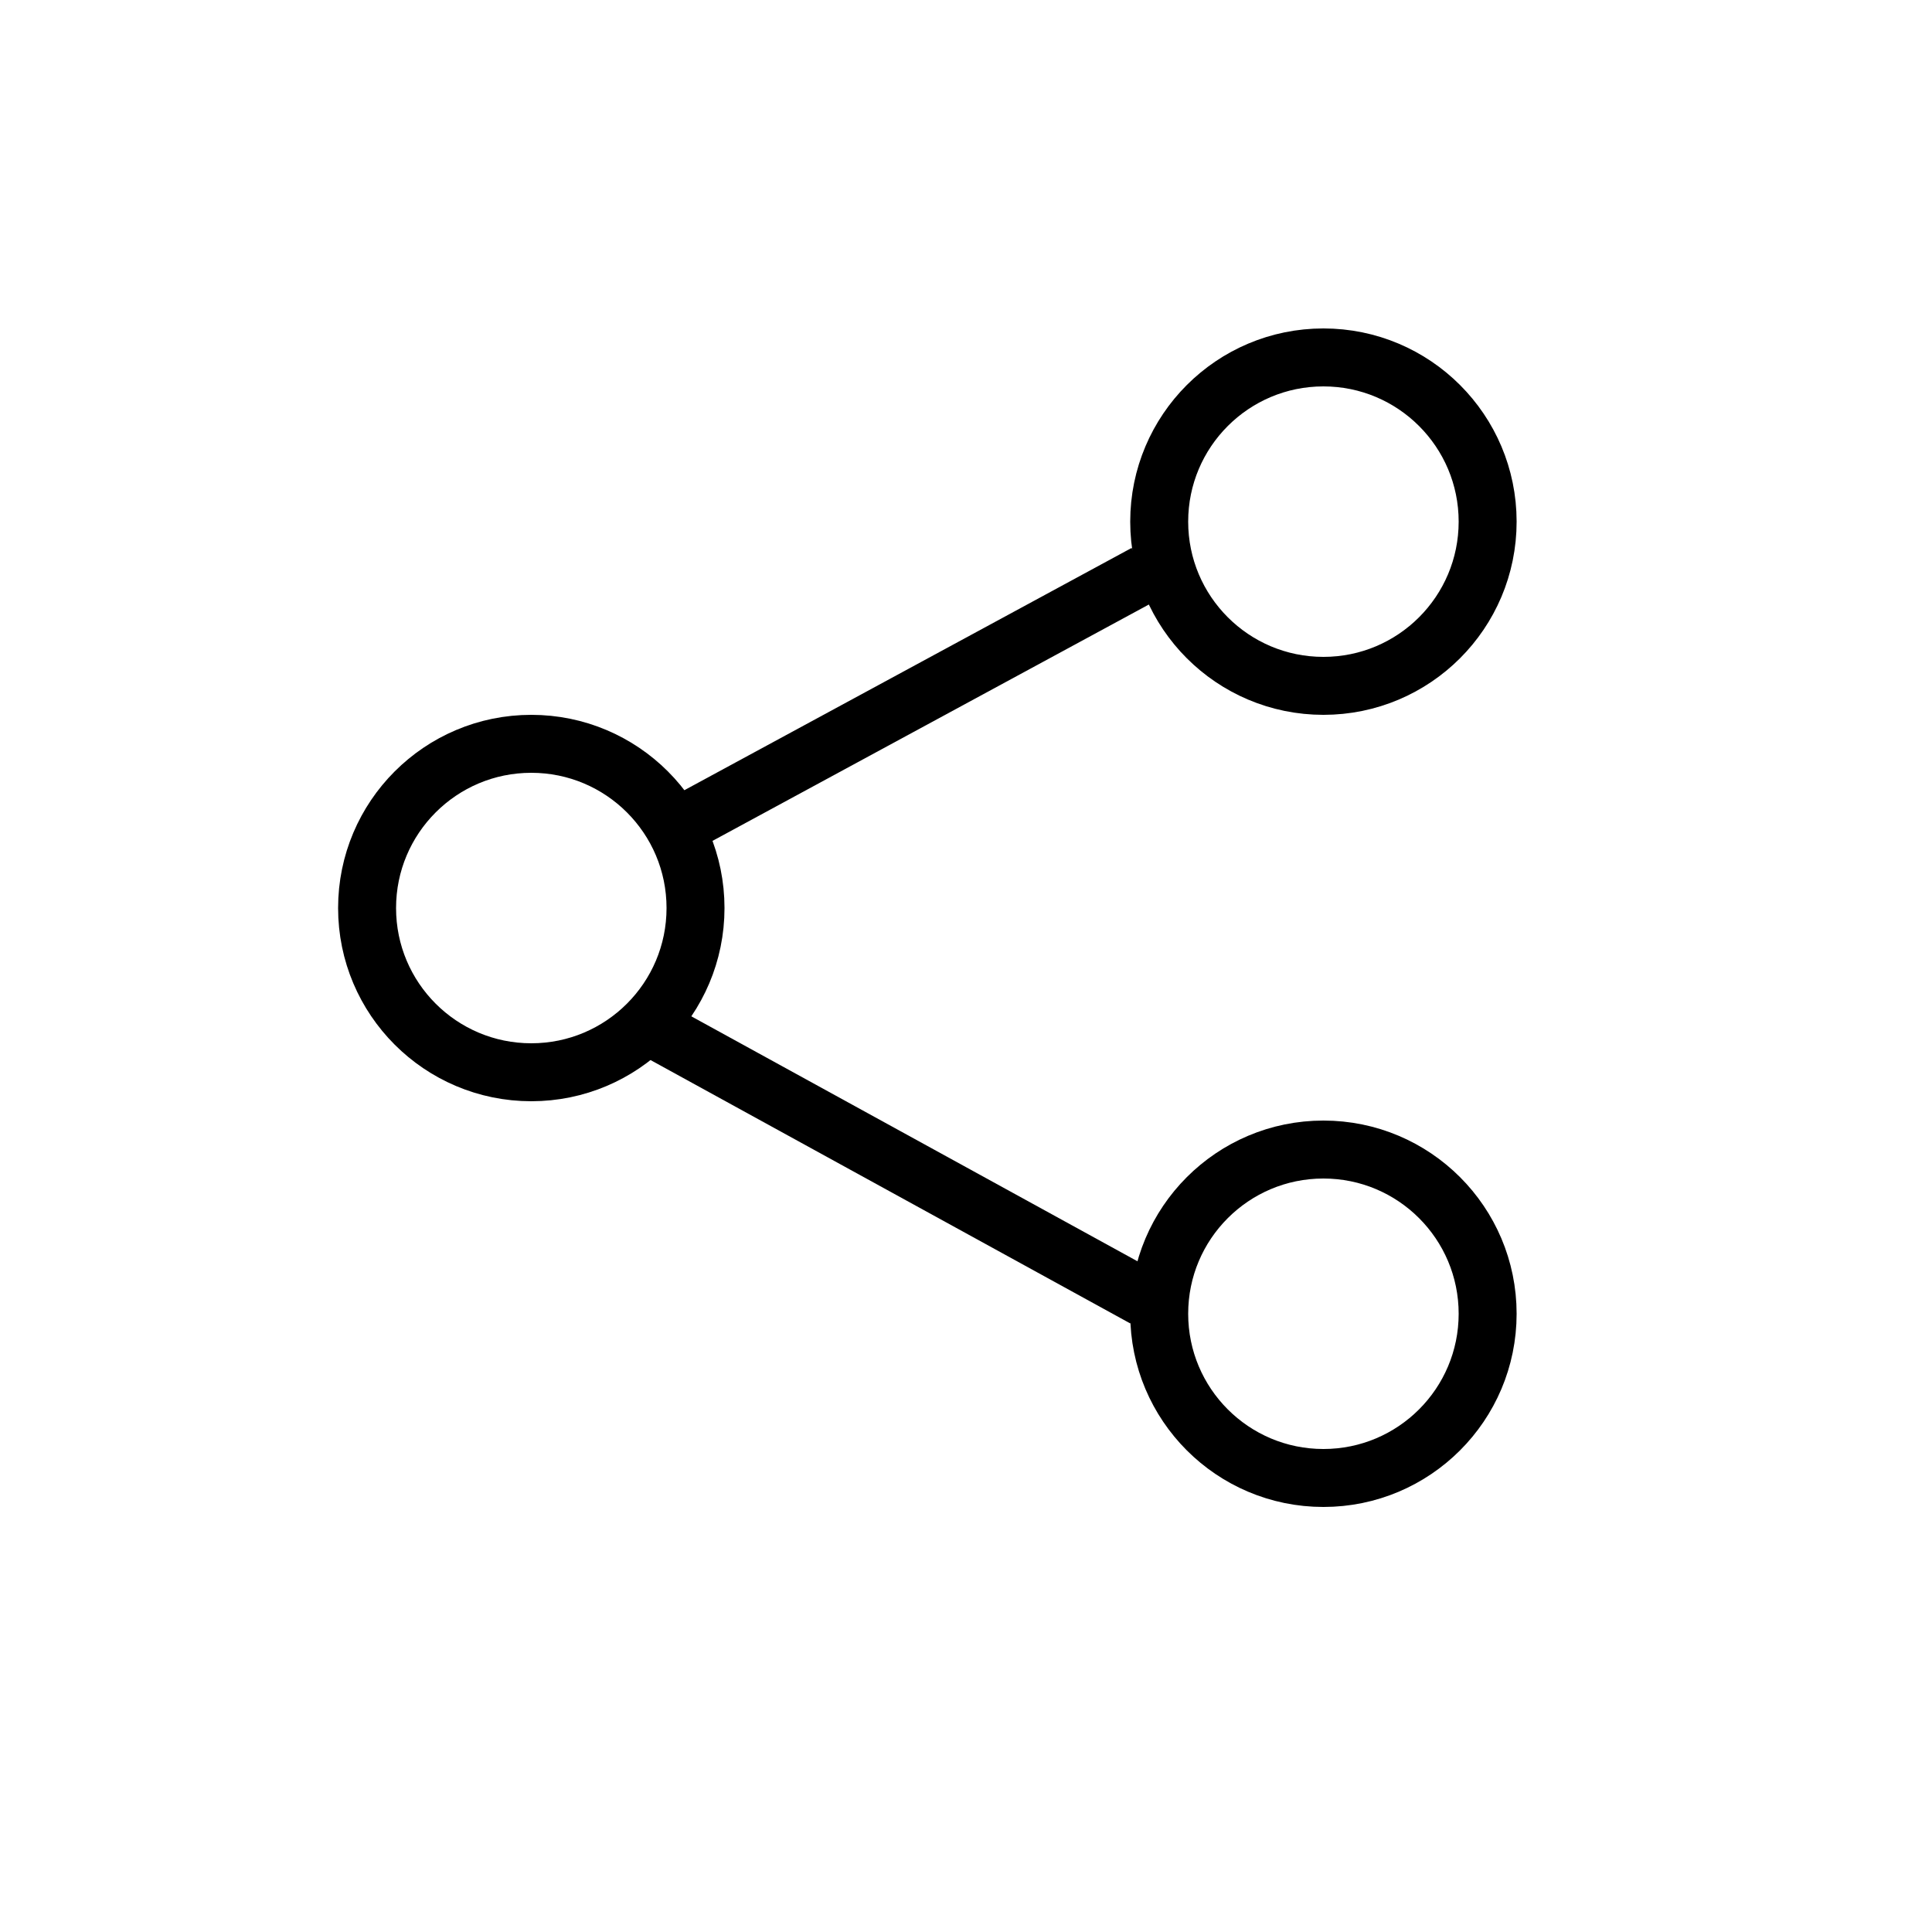 <svg width="200" height="200" viewBox="0 0 200 200" fill="none" xmlns="http://www.w3.org/2000/svg">
    <circle cx="137" cy="136" r="17" stroke="black" stroke-width="6"/>
    <circle cx="137" cy="54" r="17" stroke="black" stroke-width="6"/>
    <circle cx="55" cy="94" r="17" stroke="black" stroke-width="6"/>
    <line x1="70.571" y1="85.362" x2="118.571" y2="59.362" stroke="black" stroke-width="6"/>
    <line x1="67.444" y1="106.37" x2="118.444" y2="134.37" stroke="black" stroke-width="6"/>
</svg>    